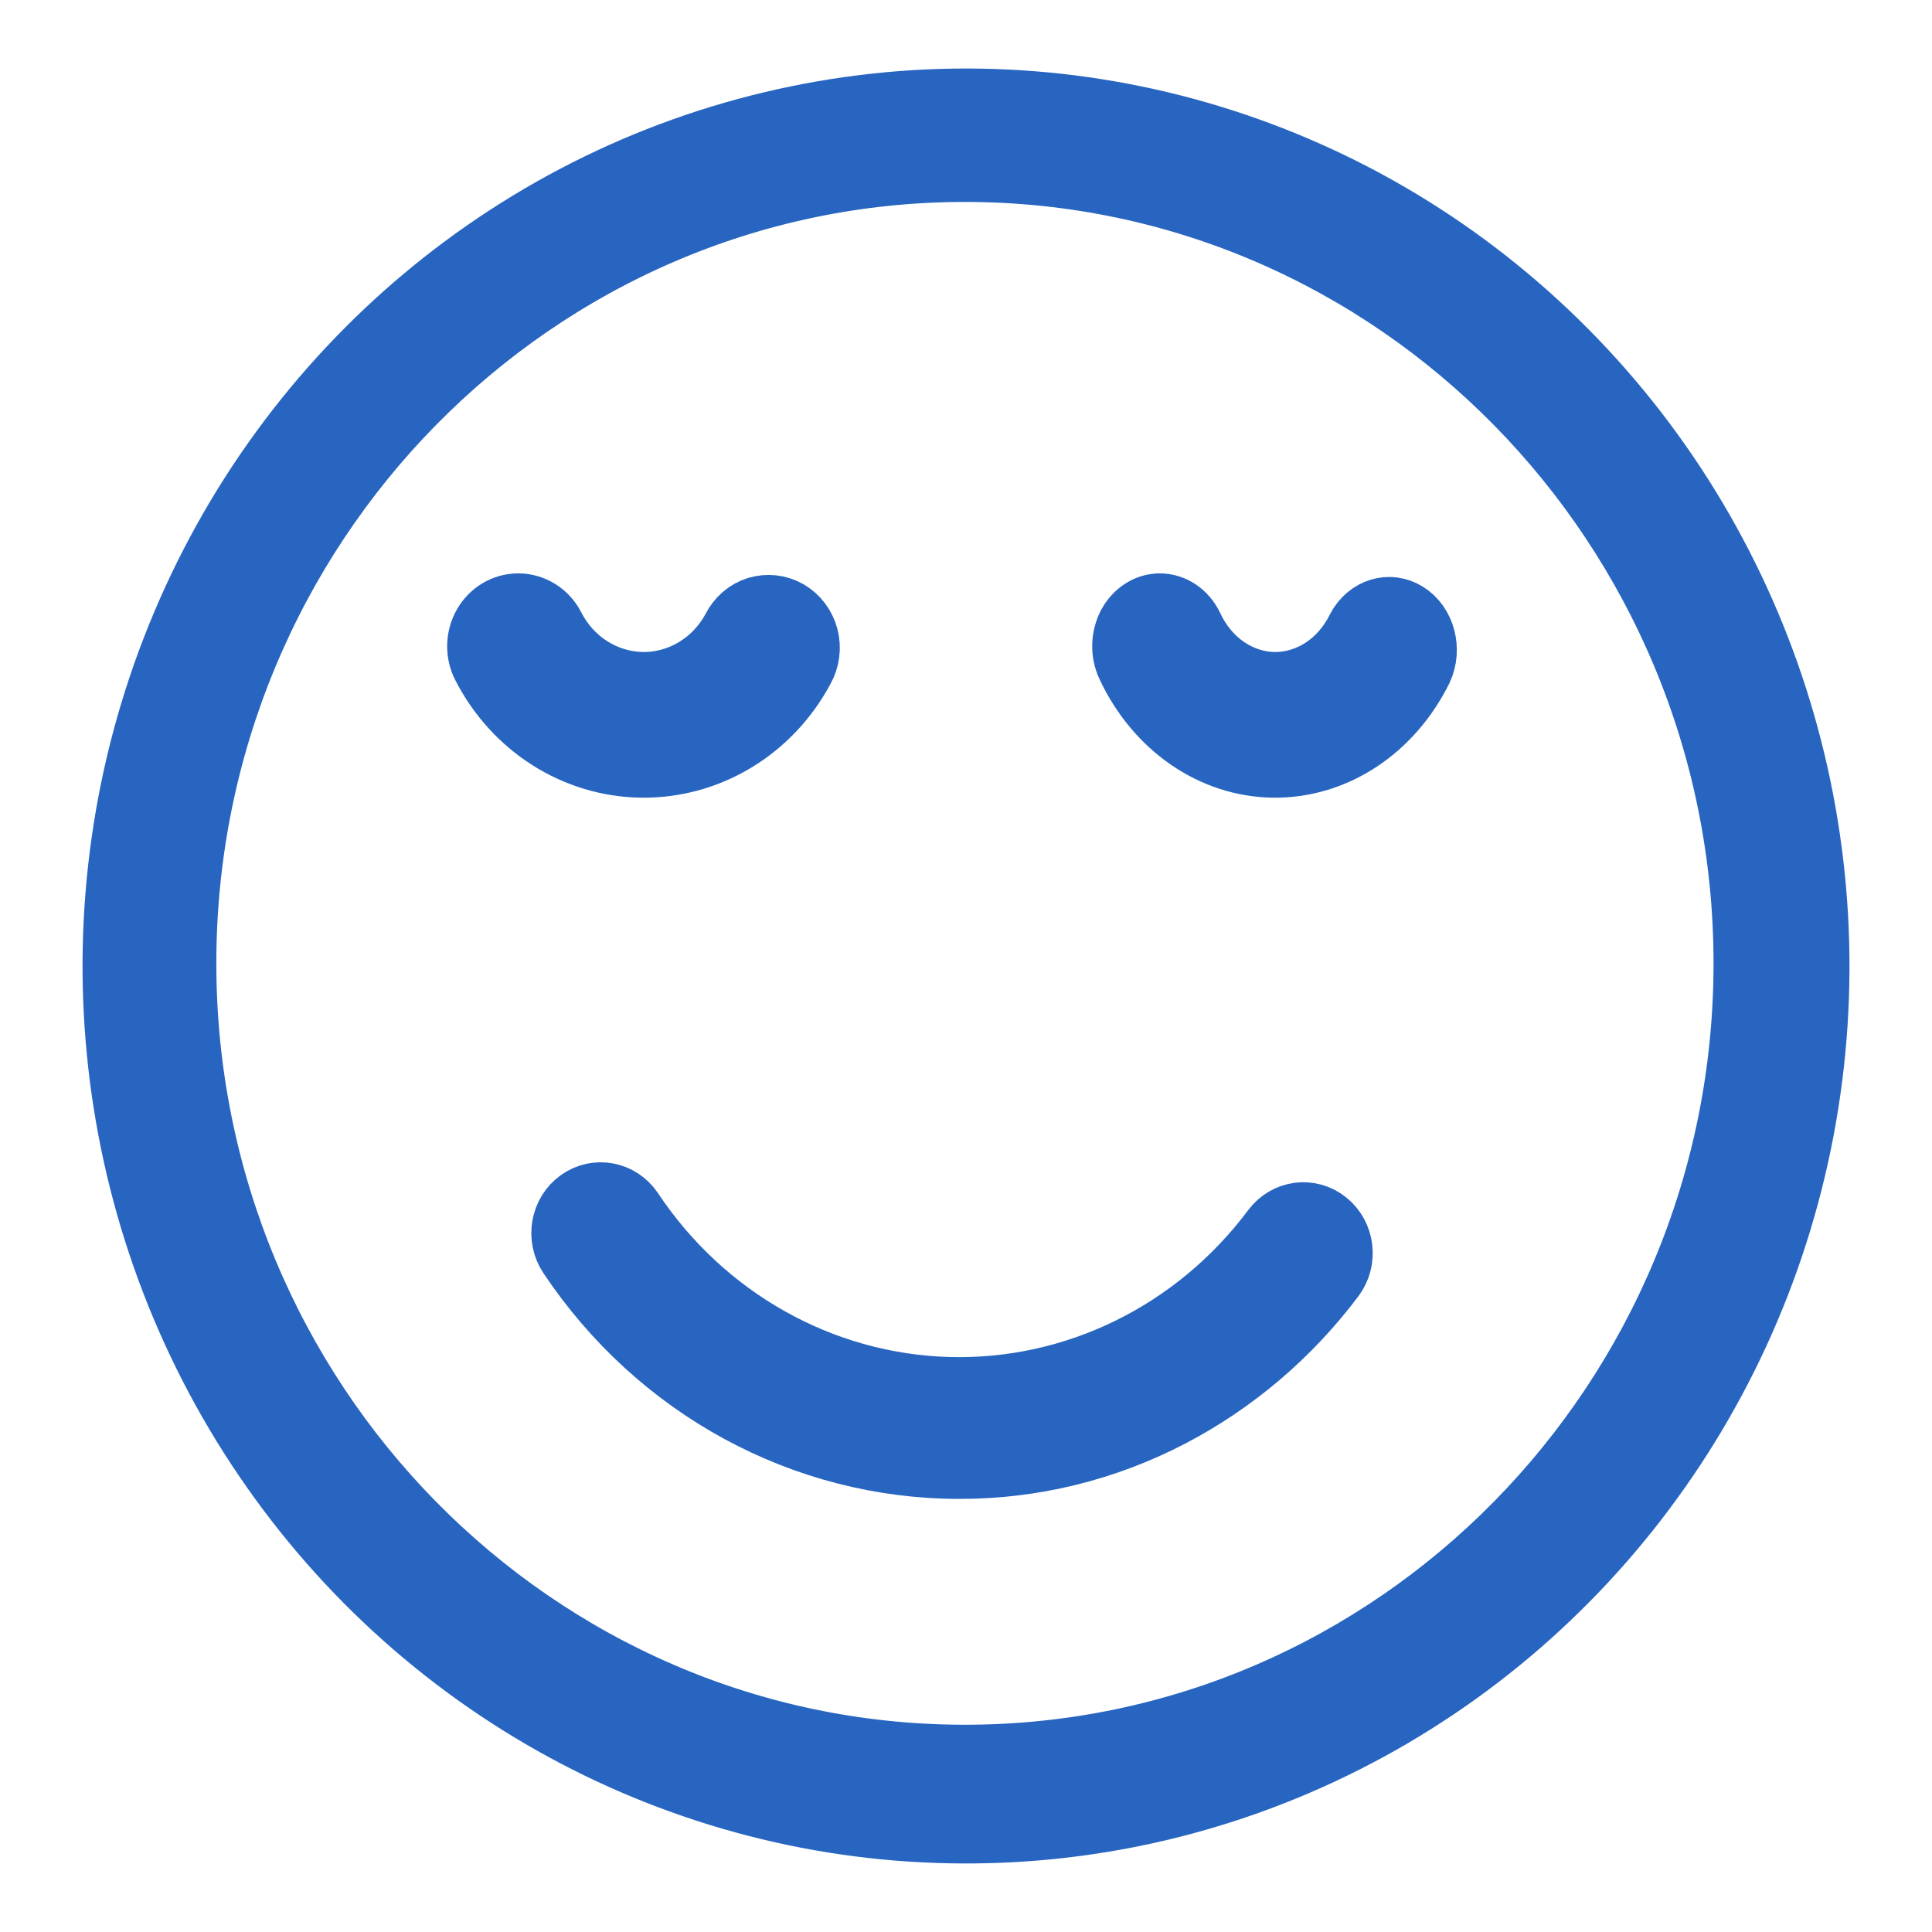 <svg xmlns="http://www.w3.org/2000/svg" fill="none" viewBox="0 0 20 20" height="20" width="20">
<g id="Group 9">
<path stroke-width="0.581" stroke="#2765C1" fill="#2765C1" d="M9.989 19C7.036 18.997 4.279 17.497 2.638 15.001C0.997 12.506 0.688 9.343 1.814 6.569C2.94 3.794 5.353 1.772 8.247 1.178C11.142 0.584 14.137 1.495 16.234 3.609C18.331 5.722 19.254 8.759 18.695 11.706C18.135 14.653 16.166 17.123 13.446 18.291C12.352 18.761 11.176 19.002 9.989 19ZM9.989 1.8C5.555 1.8 1.949 5.466 1.949 9.972C1.949 14.479 5.555 18.145 9.989 18.145C14.423 18.145 18.029 14.479 18.029 9.973C18.029 5.466 14.423 1.8 9.989 1.8V1.8Z" id="Vector"></path>
<path stroke-width="0.581" stroke="#2765C1" fill="#2765C1" d="M9.928 15.226C8.307 15.225 6.789 14.4 5.867 13.018C5.732 12.816 5.781 12.54 5.975 12.401C6.169 12.262 6.435 12.312 6.57 12.513C7.309 13.623 8.516 14.3 9.816 14.338C11.117 14.375 12.357 13.767 13.154 12.701C13.299 12.507 13.568 12.472 13.754 12.622C13.941 12.772 13.975 13.05 13.83 13.244C13.376 13.848 12.797 14.341 12.136 14.686C11.451 15.043 10.695 15.228 9.928 15.226Z" id="Vector_2"></path>
<path stroke-width="0.581" stroke="#2765C1" fill="#2765C1" d="M12.006 6.226C12.158 6.226 12.298 6.32 12.37 6.472C12.531 6.818 12.847 7.035 13.193 7.04C13.538 7.043 13.858 6.833 14.026 6.492C14.139 6.275 14.385 6.199 14.579 6.322C14.774 6.444 14.847 6.72 14.744 6.943C14.429 7.581 13.831 7.974 13.184 7.967C12.538 7.96 11.947 7.553 11.645 6.907C11.577 6.764 11.582 6.591 11.655 6.451C11.73 6.312 11.863 6.226 12.006 6.226Z" id="Vector_3"></path>
<path stroke-width="0.581" stroke="#2765C1" fill="#2765C1" d="M5.365 6.226C5.53 6.226 5.682 6.321 5.759 6.472C5.935 6.818 6.279 7.035 6.655 7.04C7.03 7.043 7.377 6.833 7.56 6.492C7.616 6.381 7.712 6.297 7.828 6.261C7.944 6.226 8.068 6.24 8.173 6.3C8.279 6.361 8.356 6.464 8.388 6.585C8.419 6.706 8.402 6.835 8.341 6.943C7.999 7.581 7.349 7.974 6.646 7.967C5.943 7.96 5.301 7.553 4.971 6.907C4.898 6.764 4.903 6.591 4.983 6.451C5.063 6.312 5.208 6.226 5.365 6.226Z" id="Vector_4"></path>
</g>
</svg>
